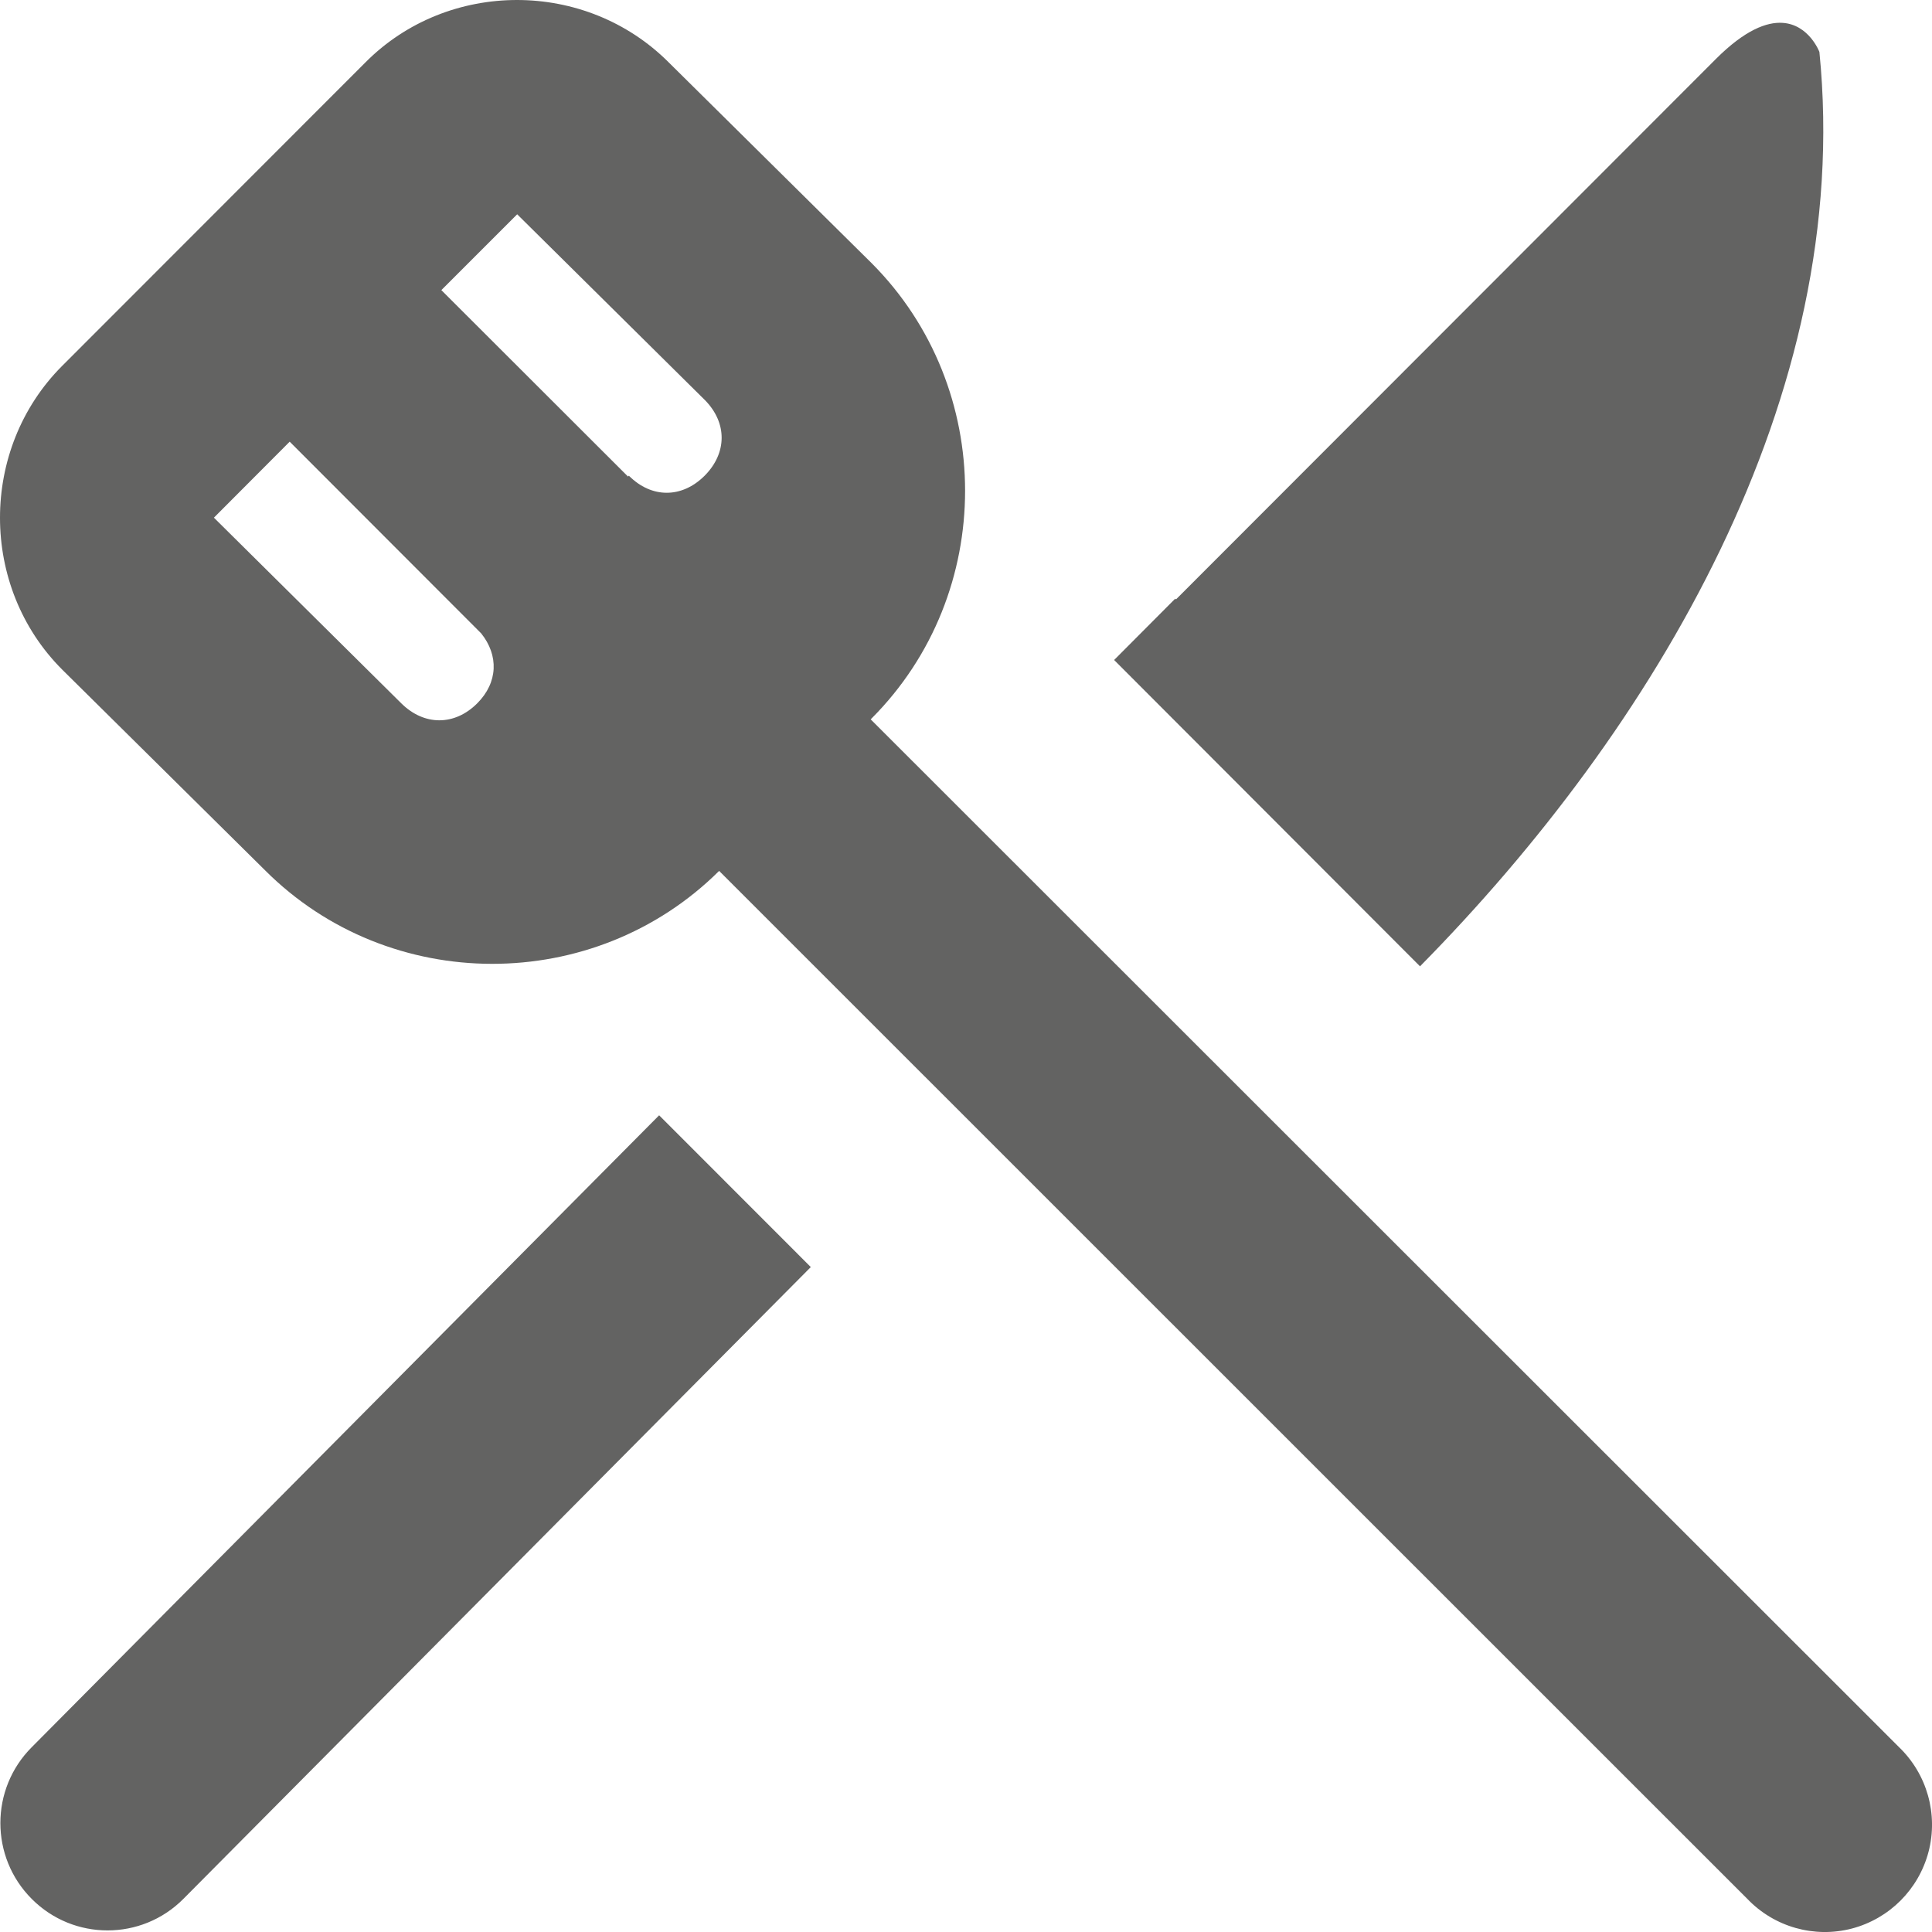 <?xml version="1.0" encoding="UTF-8"?>
<svg width="20px" height="20px" viewBox="0 0 18 18" version="1.1" xmlns="http://www.w3.org/2000/svg" xmlns:xlink="http://www.w3.org/1999/xlink">
    <!-- Generator: Sketch 59.1 (86144) - https://sketch.com -->
    <title>ic-kitchen</title>
    <desc>Created with Sketch.</desc>
    <g id="Icon" stroke="none" stroke-width="1" fill="none" fill-rule="evenodd">
        <g id="ic-kitchen" transform="translate(-7, -7)">
            <rect id="base" x="0" y="0" width="31" height="32"></rect>
            <path d="M11.817,7 C11.303,7 10.789,7.194 10.404,7.582 L7.578,10.41 C6.807,11.183 6.807,12.467 7.58,13.239 L7.582,13.241 L9.469,15.108 C10.629,16.269 12.537,16.27 13.7,15.114 L23.28,24.692 C23.531,24.954 23.903,25.059 24.253,24.968 C24.603,24.876 24.876,24.603 24.968,24.252 C25.059,23.902 24.954,23.529 24.693,23.278 L15.112,13.702 L15.12,13.694 C16.282,12.53 16.282,10.615 15.12,9.451 L15.118,9.449 L13.229,7.58 C12.843,7.194 12.33,7 11.817,7 Z M23.608,7.213 C23.46,7.203 23.256,7.28 22.987,7.549 L17.957,12.584 L17.949,12.578 L17.38,13.149 L20.23,16.003 C22.411,13.791 24.272,10.698 23.951,7.484 C23.951,7.484 23.855,7.229 23.608,7.213 Z M11.819,8.996 L11.82,8.998 L13.569,10.729 C13.776,10.94 13.775,11.221 13.565,11.432 C13.353,11.644 13.07,11.644 12.859,11.432 L12.851,11.44 L11.112,9.703 L11.819,8.996 Z M9.699,11.115 L11.483,12.901 C11.647,13.105 11.641,13.358 11.446,13.553 C11.235,13.764 10.951,13.763 10.739,13.553 L8.993,11.823 L9.699,11.115 Z M13.141,17.391 L7.296,23.278 C6.906,23.668 6.906,24.302 7.296,24.692 C7.685,25.083 8.319,25.083 8.708,24.692 L14.554,18.805 L13.141,17.391 Z" id="Shape" fill="#636362" fill-rule="nonzero"></path>
        </g>
    </g>
</svg>
